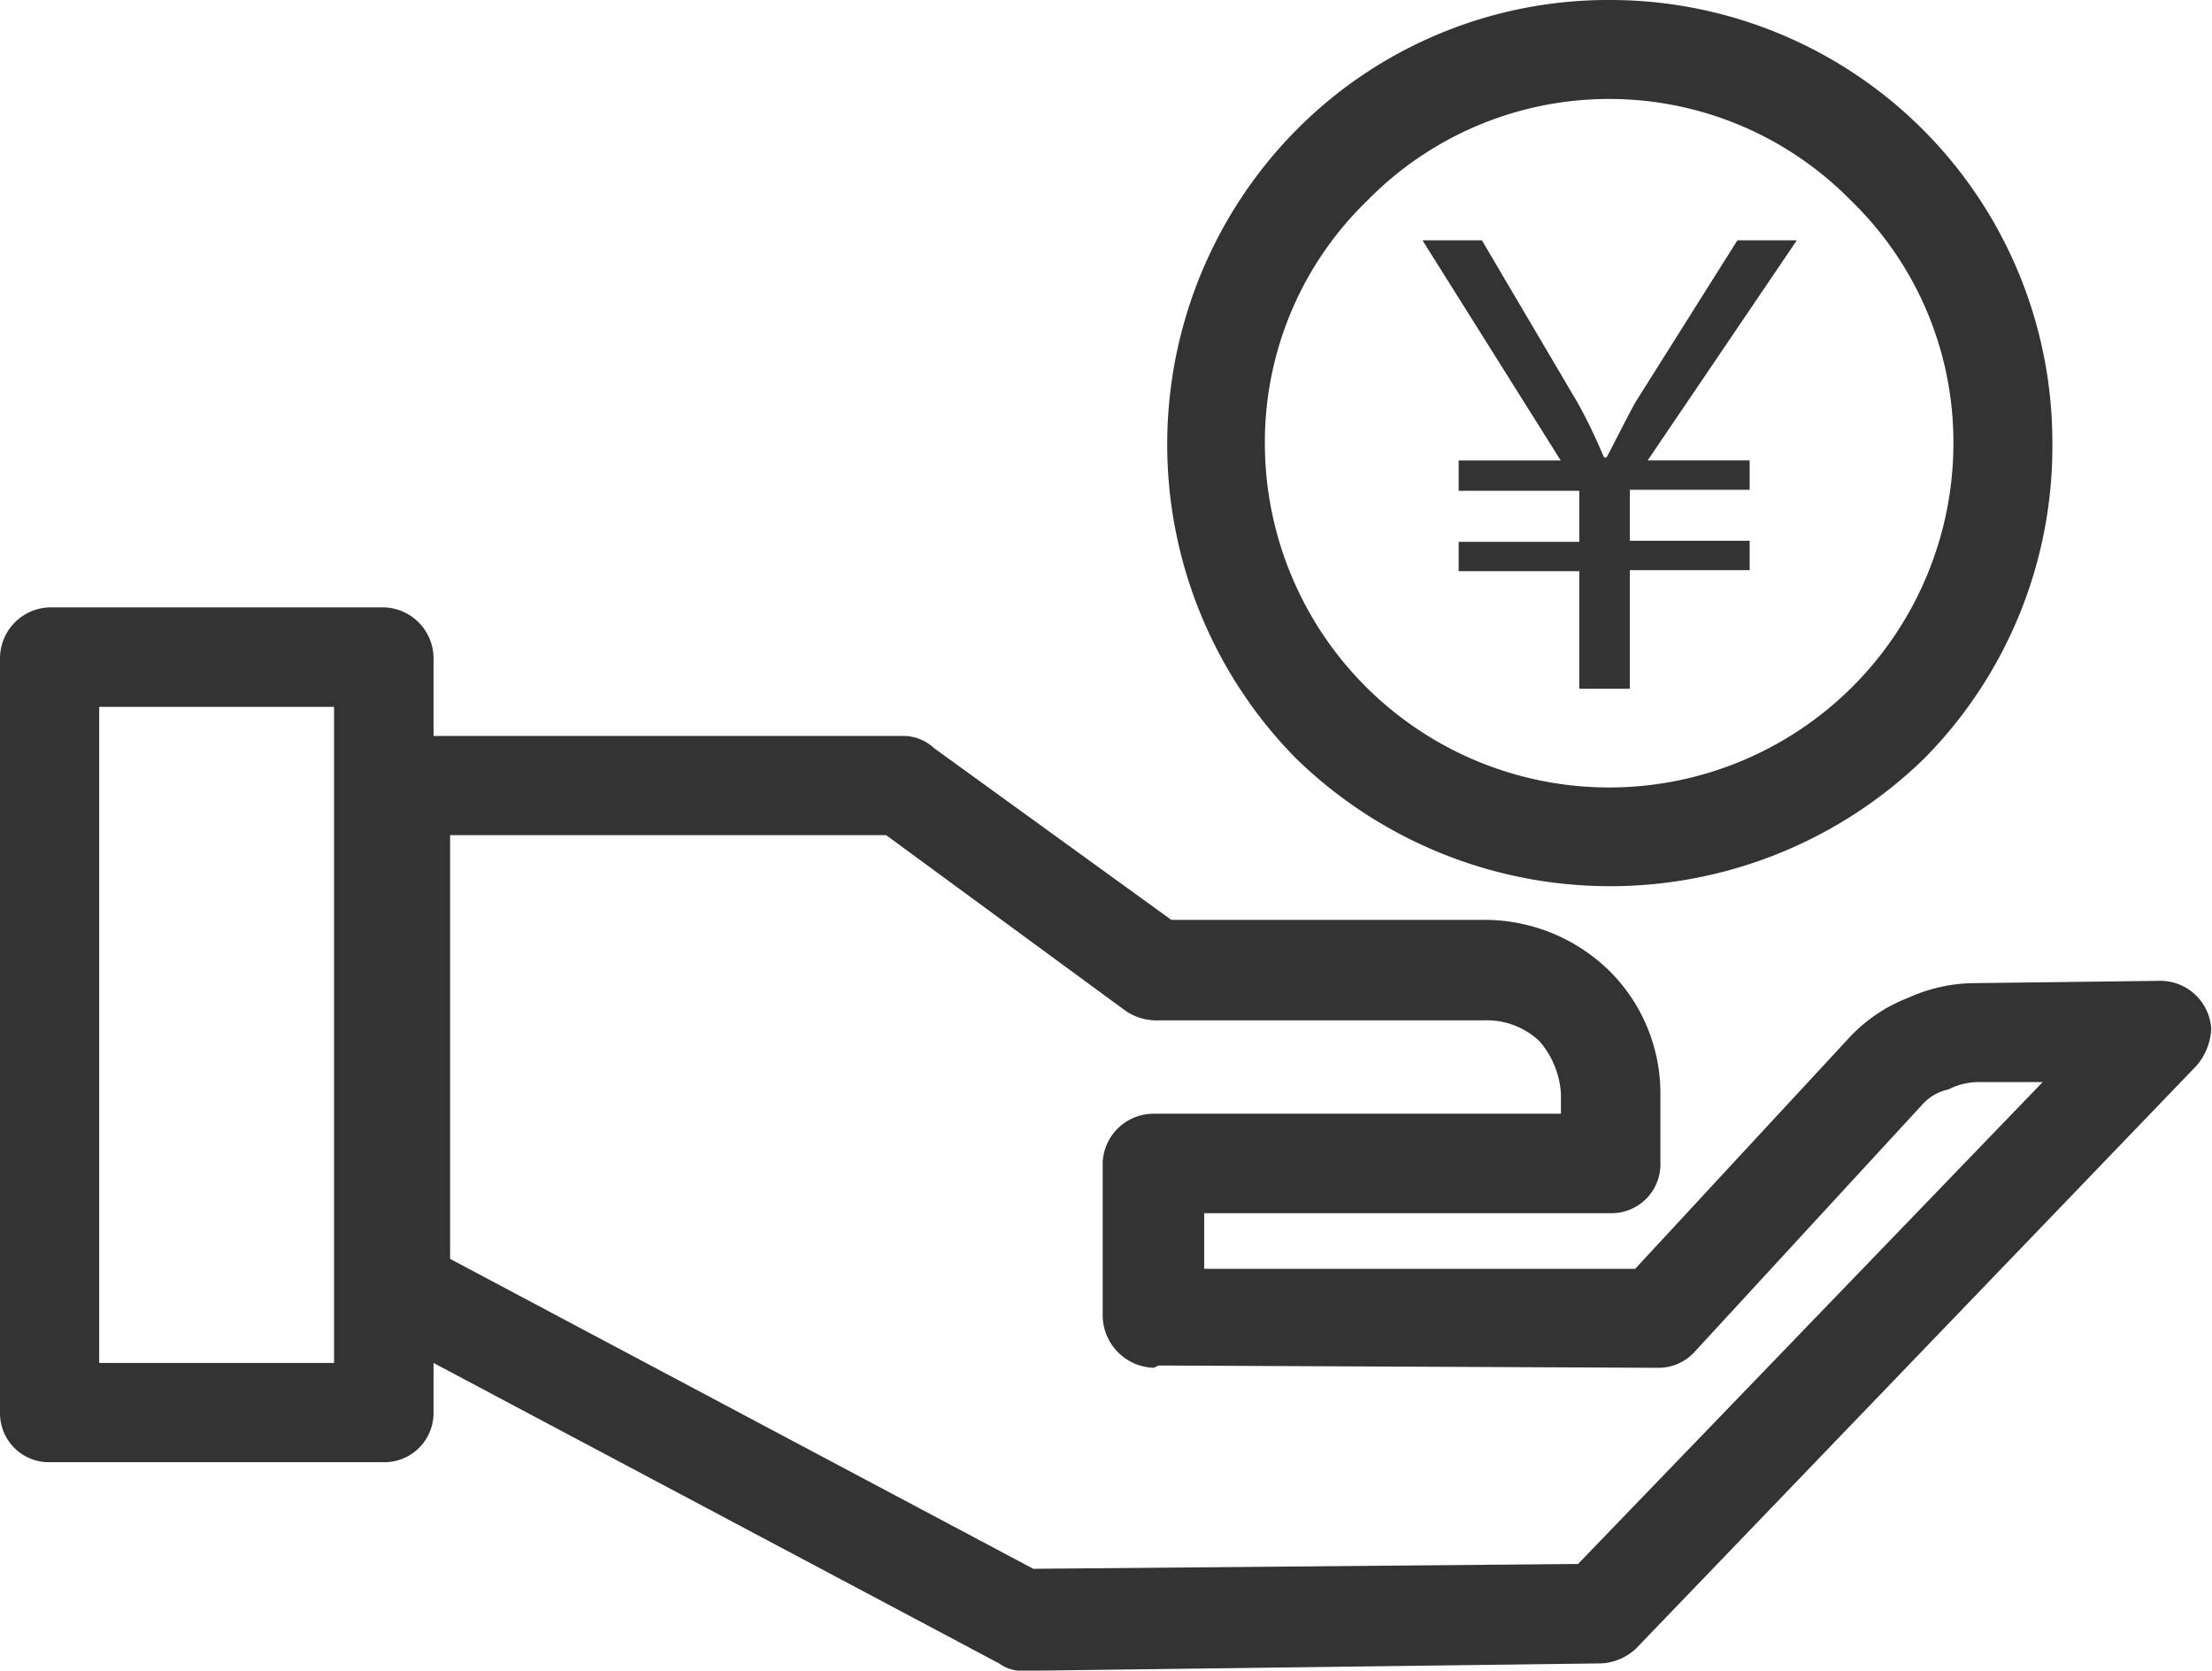 <svg xmlns="http://www.w3.org/2000/svg" viewBox="0 0 86.74 65.49"><defs><style>.cls-1{fill:#333;}</style></defs><g id="レイヤー_2" data-name="レイヤー 2"><g id="レイヤー_1-2" data-name="レイヤー 1"><path class="cls-1" d="M13.1,27.71H3.89V53.43H13.1ZM63.11,0A17.34,17.34,0,0,1,80.48,17.37a17.38,17.38,0,0,1-5,12.34,17.65,17.65,0,0,1-24.68,0,17.53,17.53,0,0,1,0-24.58A17.21,17.21,0,0,1,63.11,0ZM72.6,7.88a13.28,13.28,0,0,0-19,0,13.16,13.16,0,0,0-4,9.49,13.48,13.48,0,1,0,27,0,13.17,13.17,0,0,0-4-9.49ZM17,28.85H35.4a1.77,1.77,0,0,1,1.23.48l9.3,6.73H58.18a7,7,0,0,1,4.93,2,6.77,6.77,0,0,1,2,4.84v2.66a1.92,1.92,0,0,1-1.89,2h-16v2.18h16.9l8.44-9.11a6.21,6.21,0,0,1,2.28-1.52,6.36,6.36,0,0,1,2.66-.57l7.21-.09a2,2,0,0,1,2,1.89,2.39,2.39,0,0,1-.57,1.43l-22,22.87a2.16,2.16,0,0,1-1.52.57l-22.59.29a1.53,1.53,0,0,1-.85-.29h0L17,53.43v2a1.93,1.93,0,0,1-2,1.89H2a1.92,1.92,0,0,1-2-1.89V25.81a2,2,0,0,1,2-2H15a2,2,0,0,1,2,2Zm17.75,3.89H17.65V49.35L40.52,61.5l21.36-.19L80.1,42.42H77.63a2.63,2.63,0,0,0-1.23.29,1.88,1.88,0,0,0-1,.57l-9,9.77a1.92,1.92,0,0,1-1.42.57l-19.55-.09-.19.09a2.07,2.07,0,0,1-2-2V45.56a2,2,0,0,1,2-1.9H61.21V42.9a3.44,3.44,0,0,0-.85-2.09A3,3,0,0,0,58.18,40H45.36a2.13,2.13,0,0,1-1.23-.38ZM61.93,27V22.39H57.2V21.24h4.73v-2H57.2V18.05h4L55.78,9.42h2.33l3.79,6.43c.43.79.67,1.32,1,2.08H63c.36-.67.69-1.36,1.13-2.16l4-6.35h2.33l-5.85,8.63h4V19.2h-4.7v2h4.7v1.15h-4.7V27Z"/></g></g></svg>